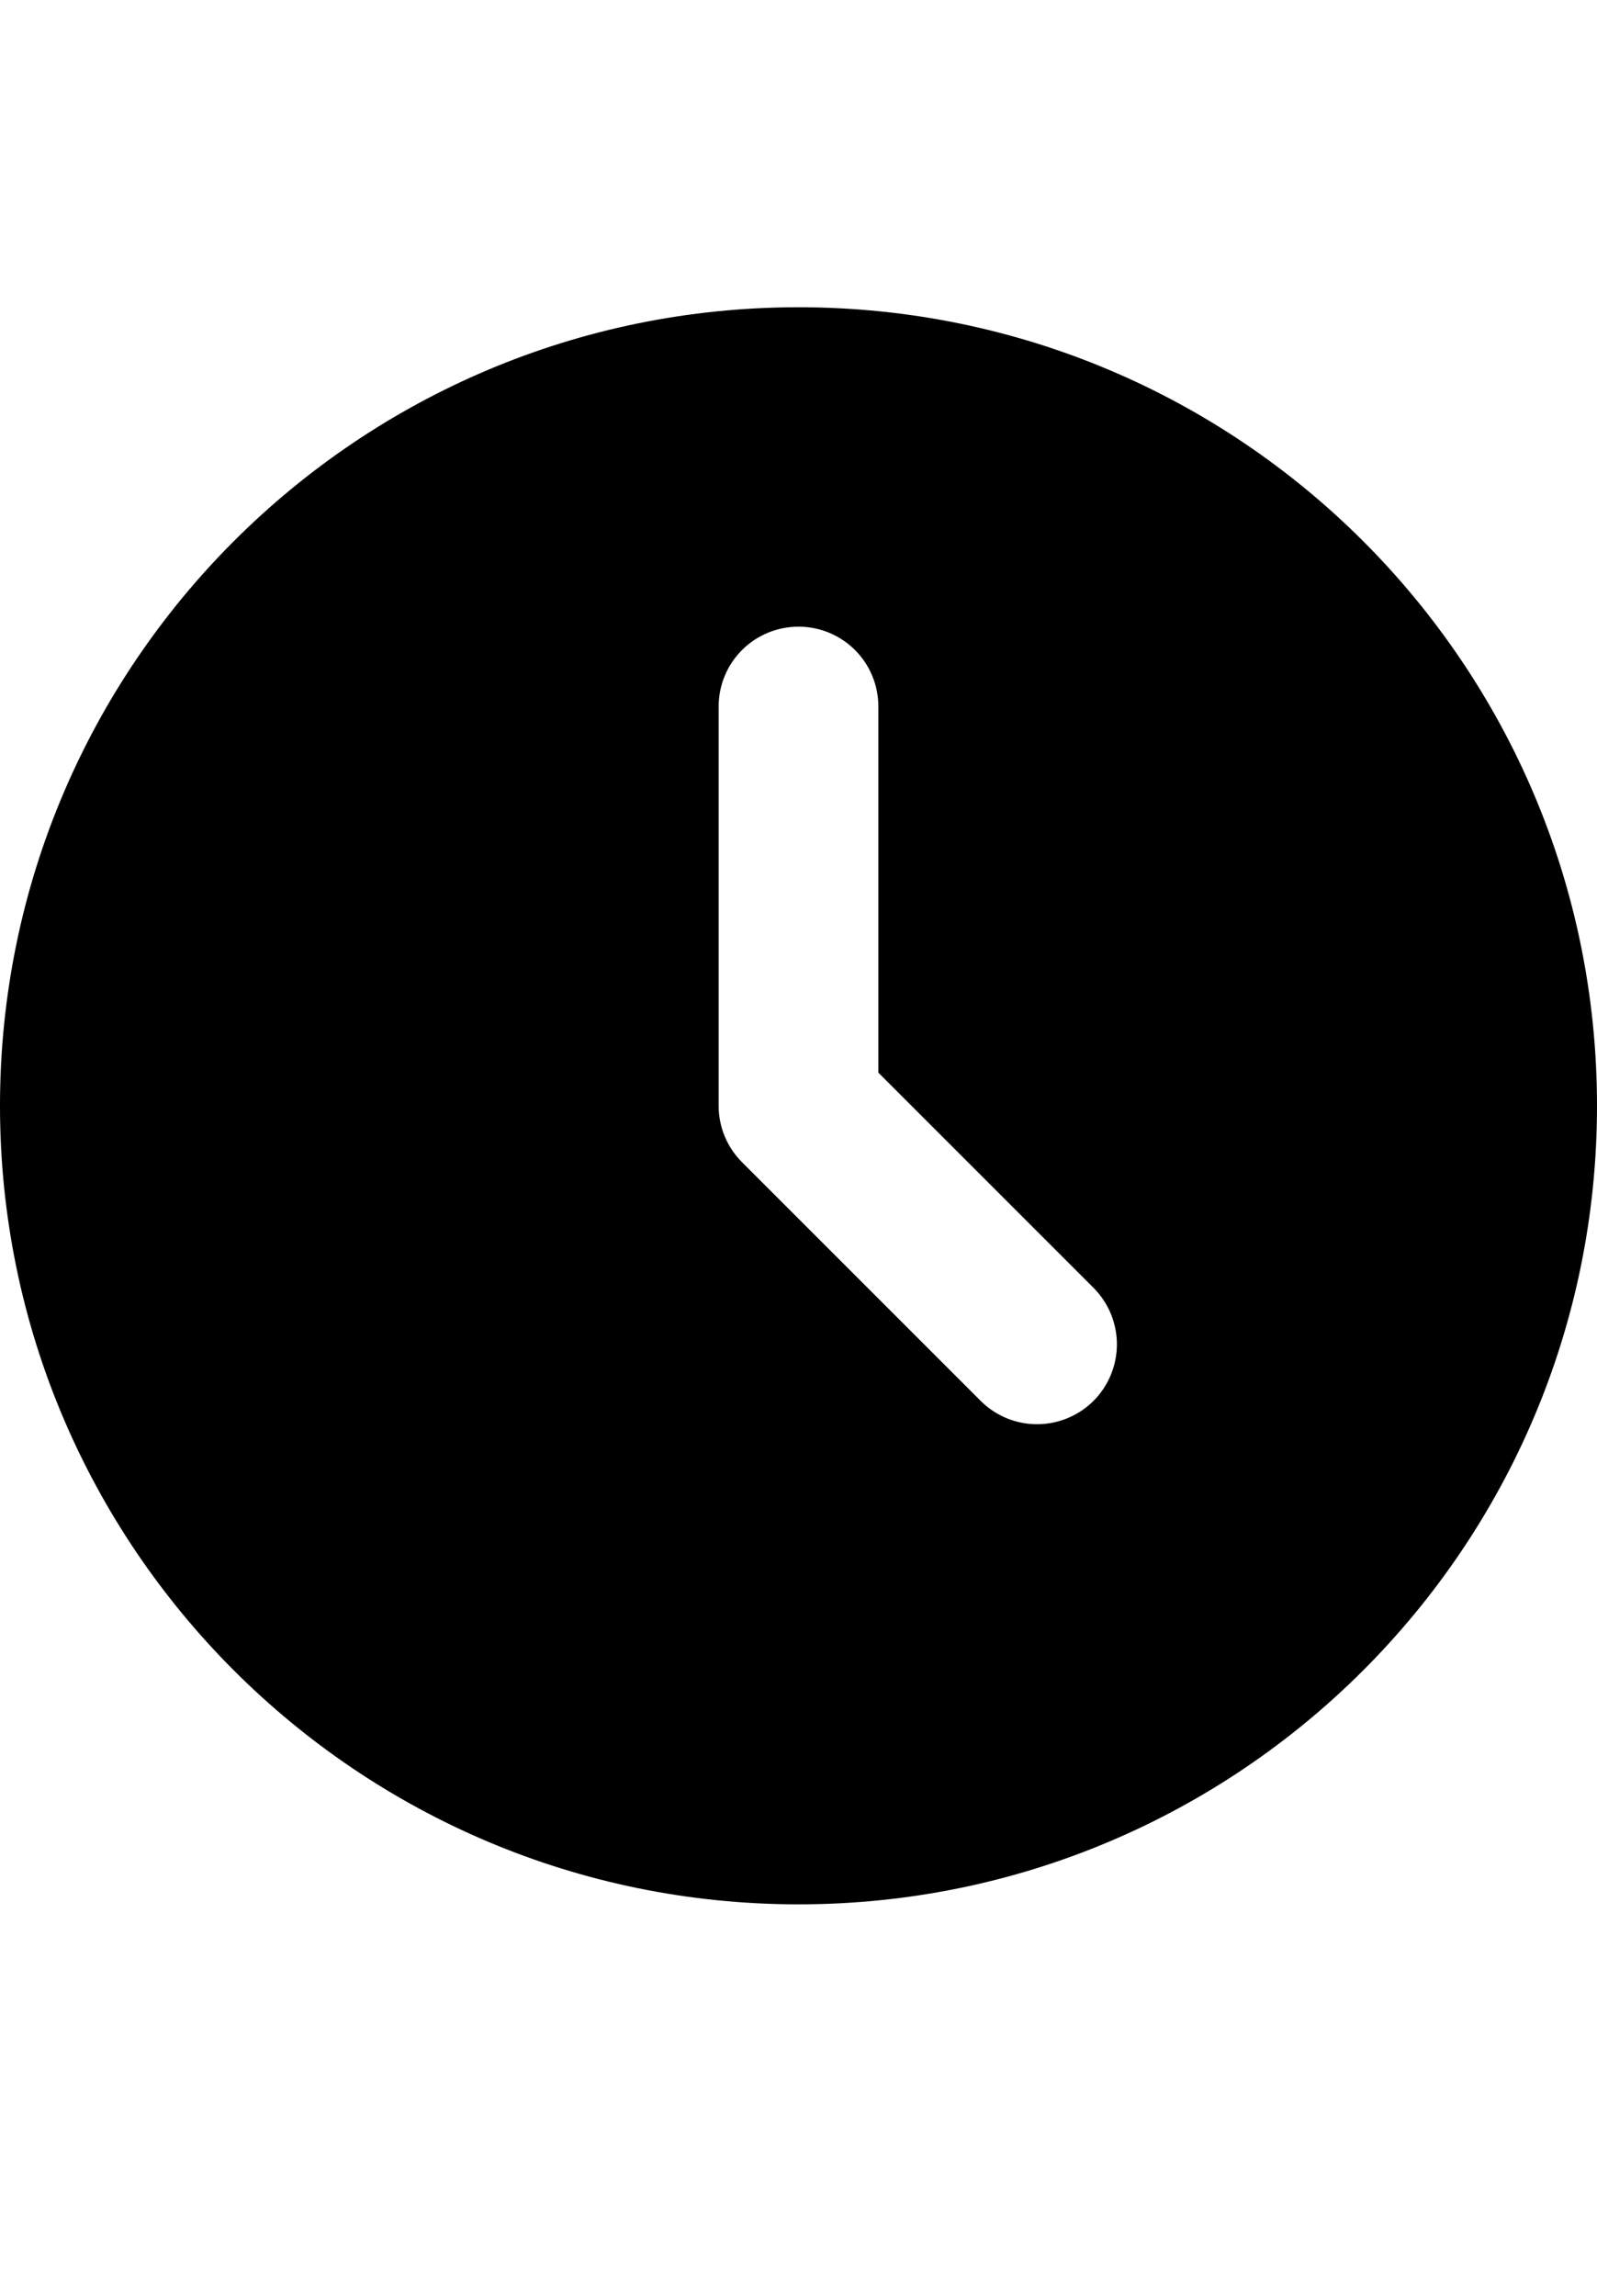 <?xml version="1.0" encoding="UTF-8"?> <svg xmlns="http://www.w3.org/2000/svg" width="16" height="23" viewBox="0 0 16 23" fill="none"><path d="M8 3.078C12.418 3.078 16 6.659 16 11.078C16 15.496 12.418 19.078 8 19.078C3.582 19.078 0 15.496 0 11.078C0 6.659 3.582 3.078 8 3.078ZM8 6.278C7.788 6.278 7.584 6.362 7.434 6.512C7.284 6.662 7.2 6.865 7.2 7.078V11.078C7.2 11.29 7.284 11.493 7.434 11.643L9.834 14.043C9.985 14.189 10.187 14.27 10.397 14.268C10.607 14.266 10.807 14.182 10.956 14.034C11.104 13.885 11.188 13.684 11.19 13.475C11.192 13.265 11.111 13.063 10.966 12.912L8.8 10.746V7.078C8.8 6.865 8.716 6.662 8.566 6.512C8.416 6.362 8.212 6.278 8 6.278Z" fill="black"></path></svg> 